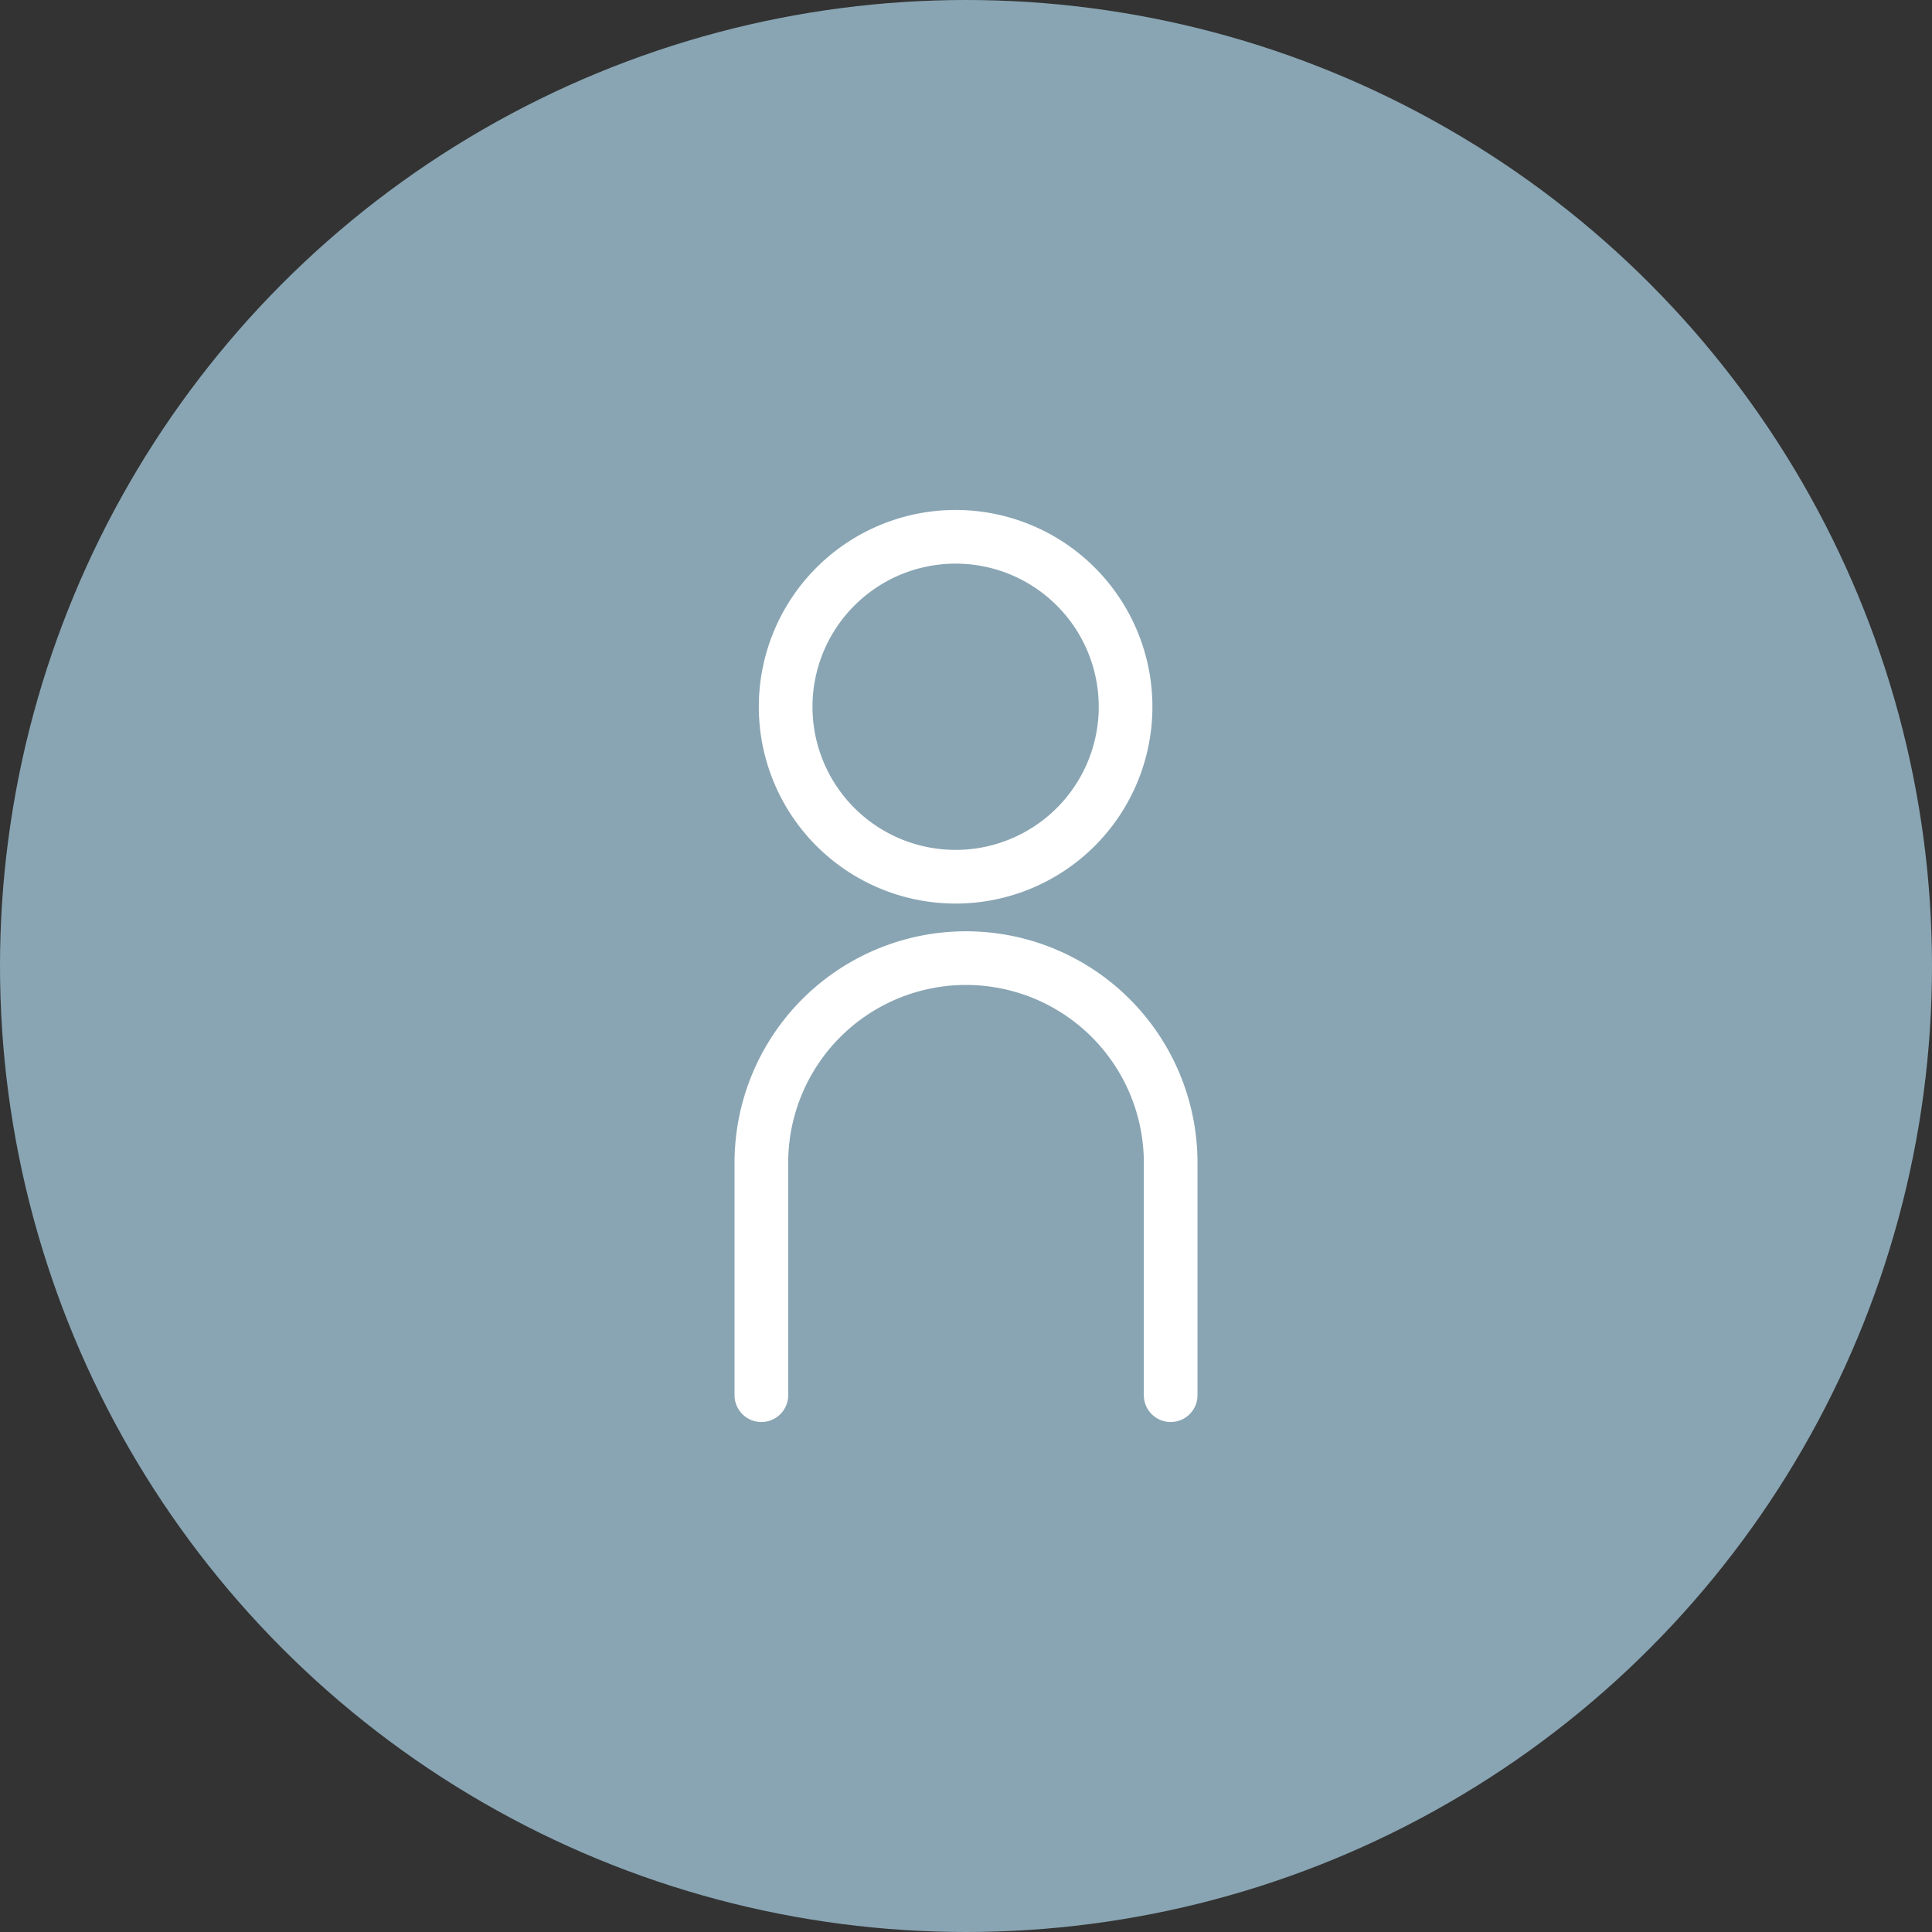 <svg xmlns="http://www.w3.org/2000/svg" width="72" height="72" viewBox="0 0 72 72">
  <rect x="0" y="0" width="72" height="72" fill="#333333" stroke="none"/>
  <g id="passageiros" transform="translate(-892.191 -2739.474)">
    <circle id="Elipse_312" data-name="Elipse 312" cx="36" cy="36" r="36" transform="translate(892.191 2739.474)" fill="#89a5b3"/>
    <g id="Grupo_17947" data-name="Grupo 17947" transform="translate(920.295 2761.209)">
      <g id="Grupo_17945" data-name="Grupo 17945" transform="translate(0 0)">
        <path id="Caminho_45435" data-name="Caminho 45435" d="M2.175,6.834a6.334,6.334,0,1,1,6.334,6.334A6.333,6.333,0,0,1,2.175,6.834Z" transform="translate(-1 -2.23)" fill="none" stroke="#fff" stroke-linecap="round" stroke-linejoin="round" stroke-width="2"/>
        <path id="Caminho_45436" data-name="Caminho 45436" d="M.5,42.148V33.487a7.626,7.626,0,0,1,15.253,0v8.661" transform="translate(-0.23 -11.889)" fill="none" stroke="#fff" stroke-linecap="round" stroke-linejoin="round" stroke-width="2"/>
      </g>
    </g>
  </g>
</svg>
